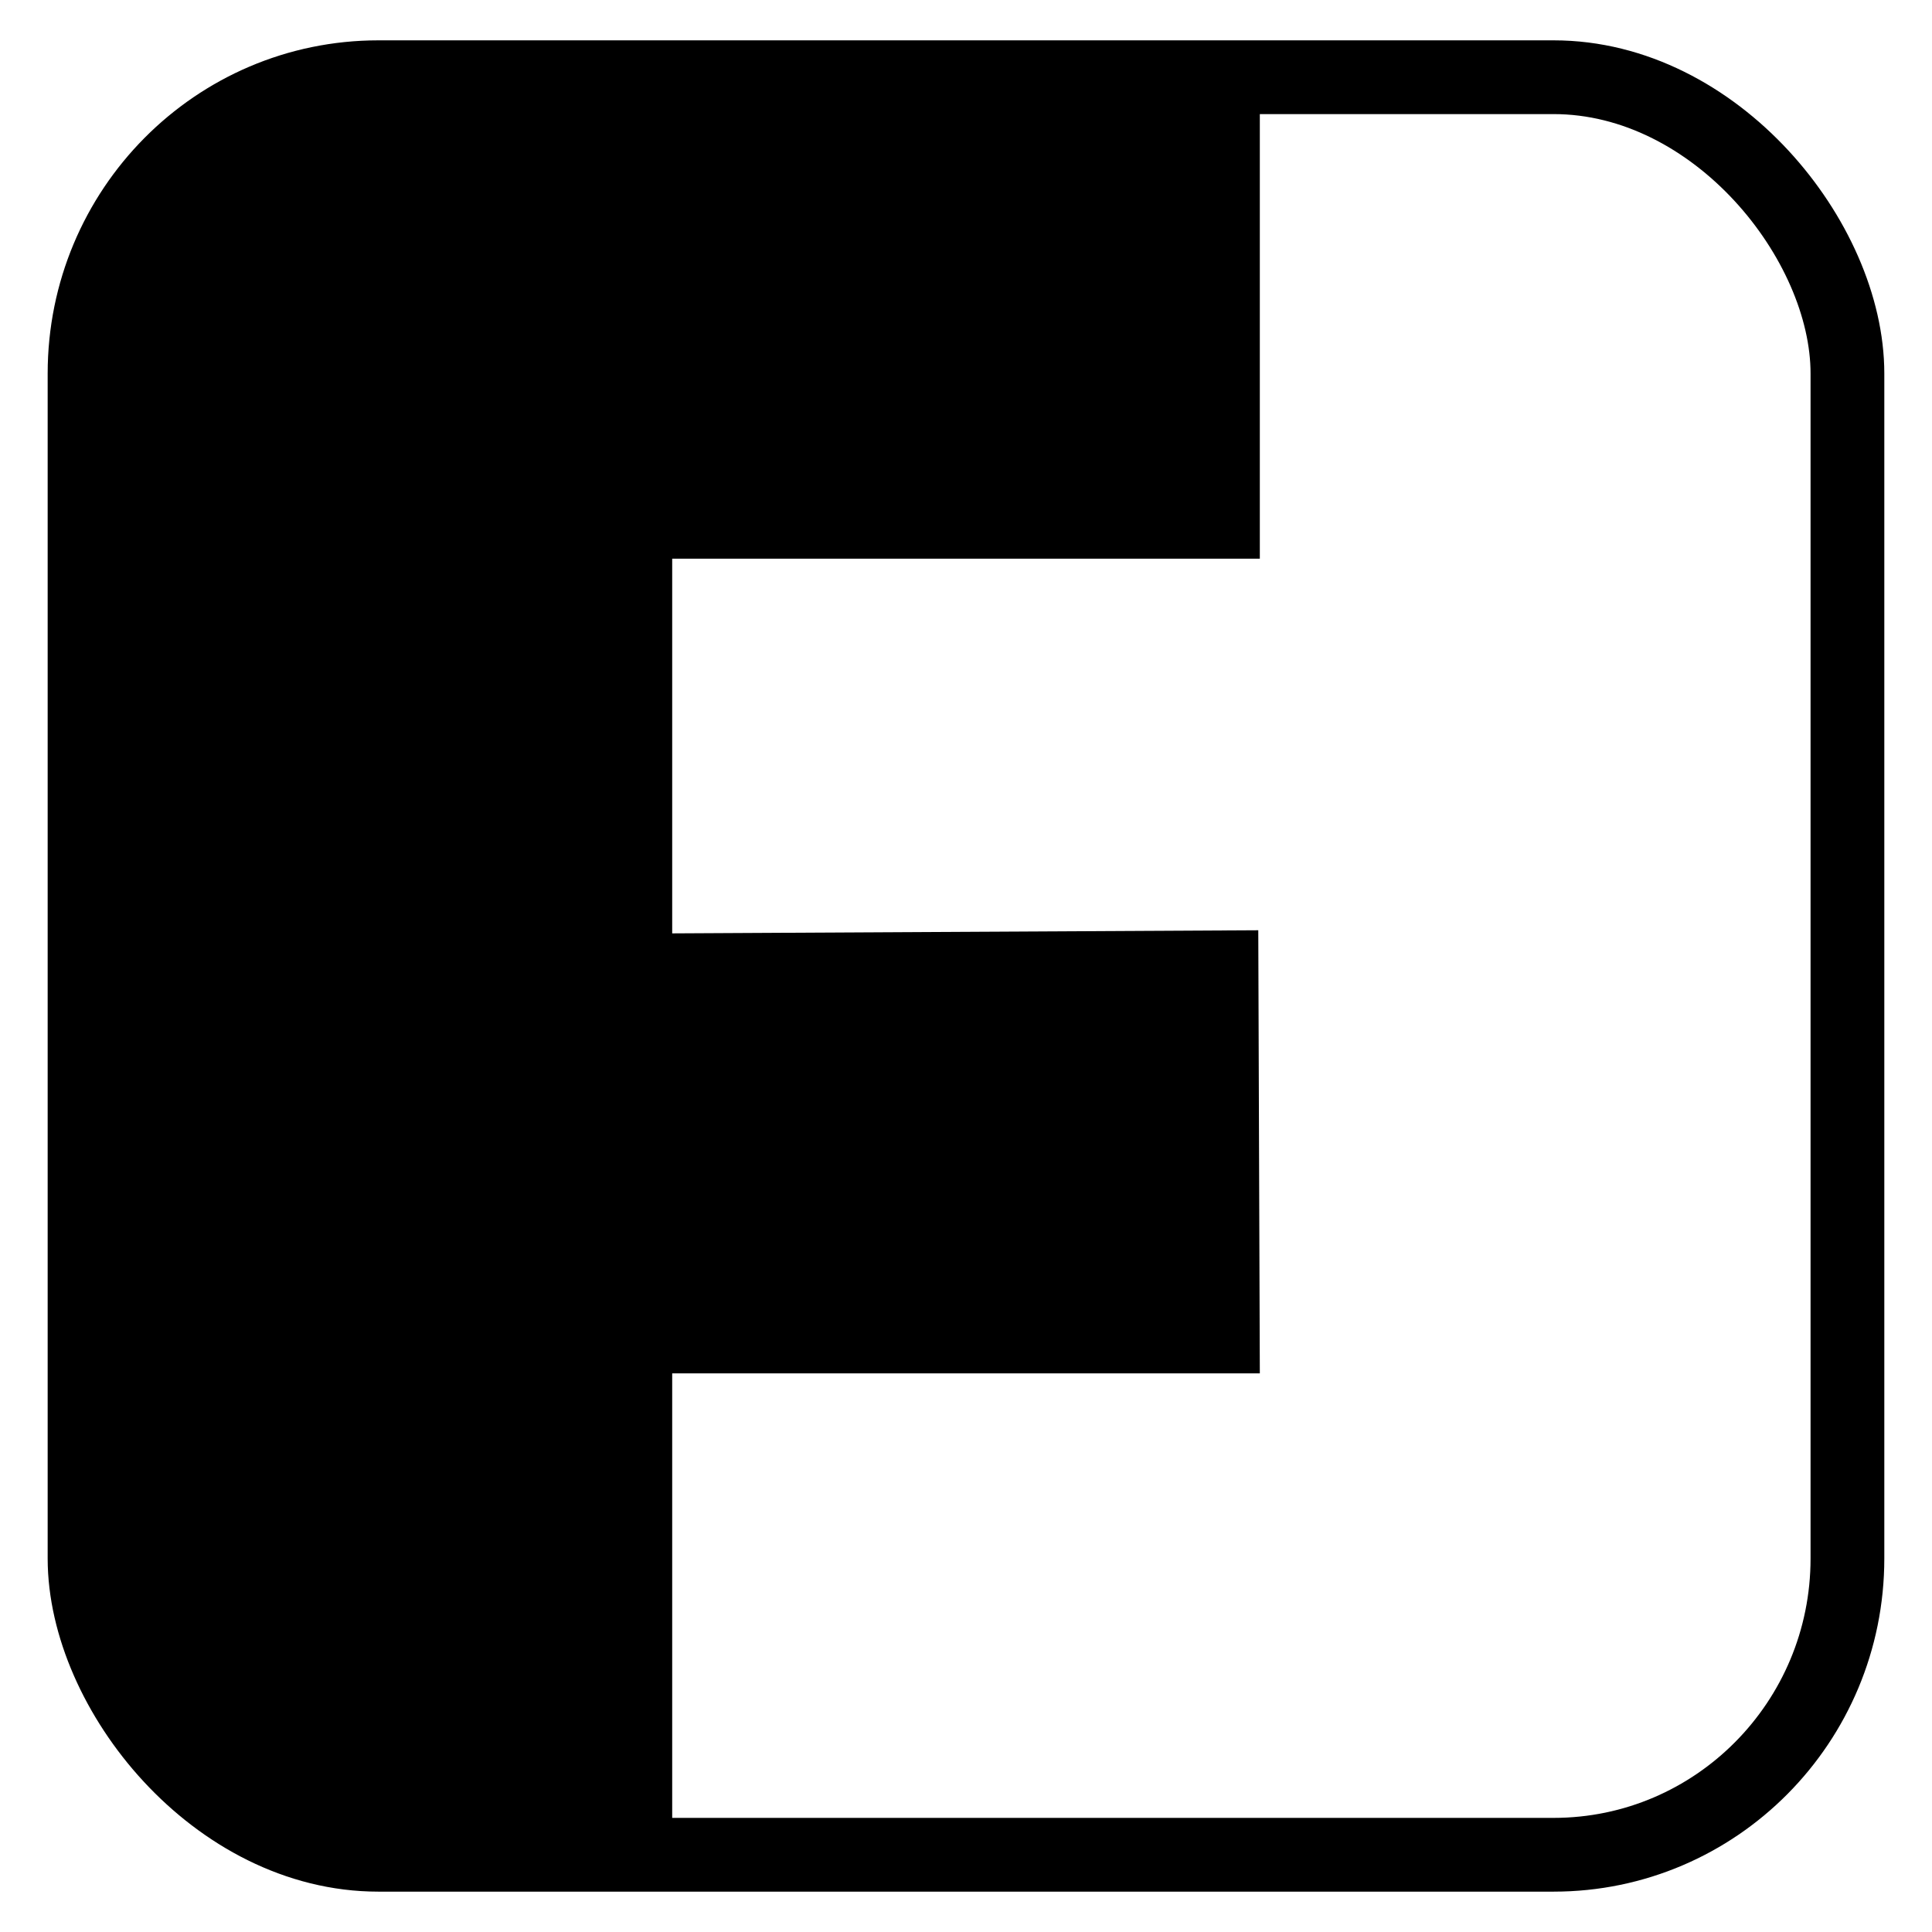 <?xml version="1.0" encoding="UTF-8" standalone="no"?>
<!-- Created with Inkscape (http://www.inkscape.org/) -->

<svg
   xmlns:dc="http://purl.org/dc/elements/1.1/"
   xmlns:cc="http://creativecommons.org/ns#"
   xmlns:rdf="http://www.w3.org/1999/02/22-rdf-syntax-ns#"
   xmlns:svg="http://www.w3.org/2000/svg"
   xmlns="http://www.w3.org/2000/svg"
   xmlns:sodipodi="http://sodipodi.sourceforge.net/DTD/sodipodi-0.dtd"
   xmlns:inkscape="http://www.inkscape.org/namespaces/inkscape"
   width="96"
   height="96"
   id="svg2"
   version="1.1"
   inkscape:version="0.91 r13725"
   sodipodi:docname="friendica-logo.svg"
   inkscape:export-filename="/Users/fabio/Documents/Progetti/varie/fspl/web/images/f.32.s.png"
   inkscape:export-xdpi="30"
   inkscape:export-ydpi="30">
  <defs
     id="defs4">
    <linearGradient
       id="highlightgradient">
      <stop
         id="stop3833"
         offset="0"
         style="stop-color:#ffffff;stop-opacity:0.744;" />
      <stop
         style="stop-color:#ffffff;stop-opacity:0;"
         offset="1"
         id="stop3829" />
    </linearGradient>
    <linearGradient
       id="shadowgradient">
      <stop
         id="stop3833-5"
         offset="0"
         style="stop-color:#000000;stop-opacity:0.5;" />
      <stop
         style="stop-color:#818080;stop-opacity:0;"
         offset="1"
         id="stop3829-9" />
    </linearGradient>
  </defs>
  <sodipodi:namedview
     id="base"
     pagecolor="#ffffff"
     bordercolor="#666666"
     borderopacity="1.0"
     inkscape:pageopacity="0"
     inkscape:pageshadow="2"
     inkscape:zoom="4.1199999"
     inkscape:cx="10.727269"
     inkscape:cy="34.872518"
     inkscape:document-units="px"
     inkscape:current-layer="g3997"
     showgrid="true"
     width="256px"
     inkscape:snap-global="true"
     inkscape:window-width="1920"
     inkscape:window-height="1156"
     inkscape:window-x="2114"
     inkscape:window-y="109"
     inkscape:window-maximized="0"
     inkscape:snap-to-guides="false"
     inkscape:snap-grids="false"
     inkscape:object-paths="true">
    <inkscape:grid
       type="xygrid"
       id="grid2985"
       empspacing="3"
       visible="true"
       enabled="true"
       snapvisiblegridlinesonly="true"
       spacingx="2px"
       spacingy="2px" />
  </sodipodi:namedview>
  <g
     style="display:inline"
     inkscape:label="Lines as original logo"
     id="g3997"
     inkscape:groupmode="layer">
    <rect
       ry="14.721"
       rx="14.6"
       y="3.837"
       x="4.201"
       height="88.325"
       width="87.597"
       id="rect4001"
       style="fill:none;stroke:#000000;stroke-width:3.665;stroke-linecap:round;stroke-linejoin:round;stroke-miterlimit:4;stroke-dasharray:none;stroke-opacity:1" />
    <path
       style="display:inline;fill:#000000;fill-opacity:1;stroke:none"
       d="m 18.801,3.837 c -8.204,0.04 -14.6,6.488 -14.6,14.721 0,0 0,38.182 0,58.884 0,8.391 6.396,14.721 14.6,14.721 l 14.6,0 0,-23.921 29.199,0 -0.077,-22.018 -29.122,0.155 0,-18.619 29.199,0 0,-23.921 c 0,0 -36.499,0 -43.799,0 z"
       id="rect2993"
       inkscape:connector-curvature="0"
       sodipodi:nodetypes="cccsccccccccc" />
  </g>
</svg>
